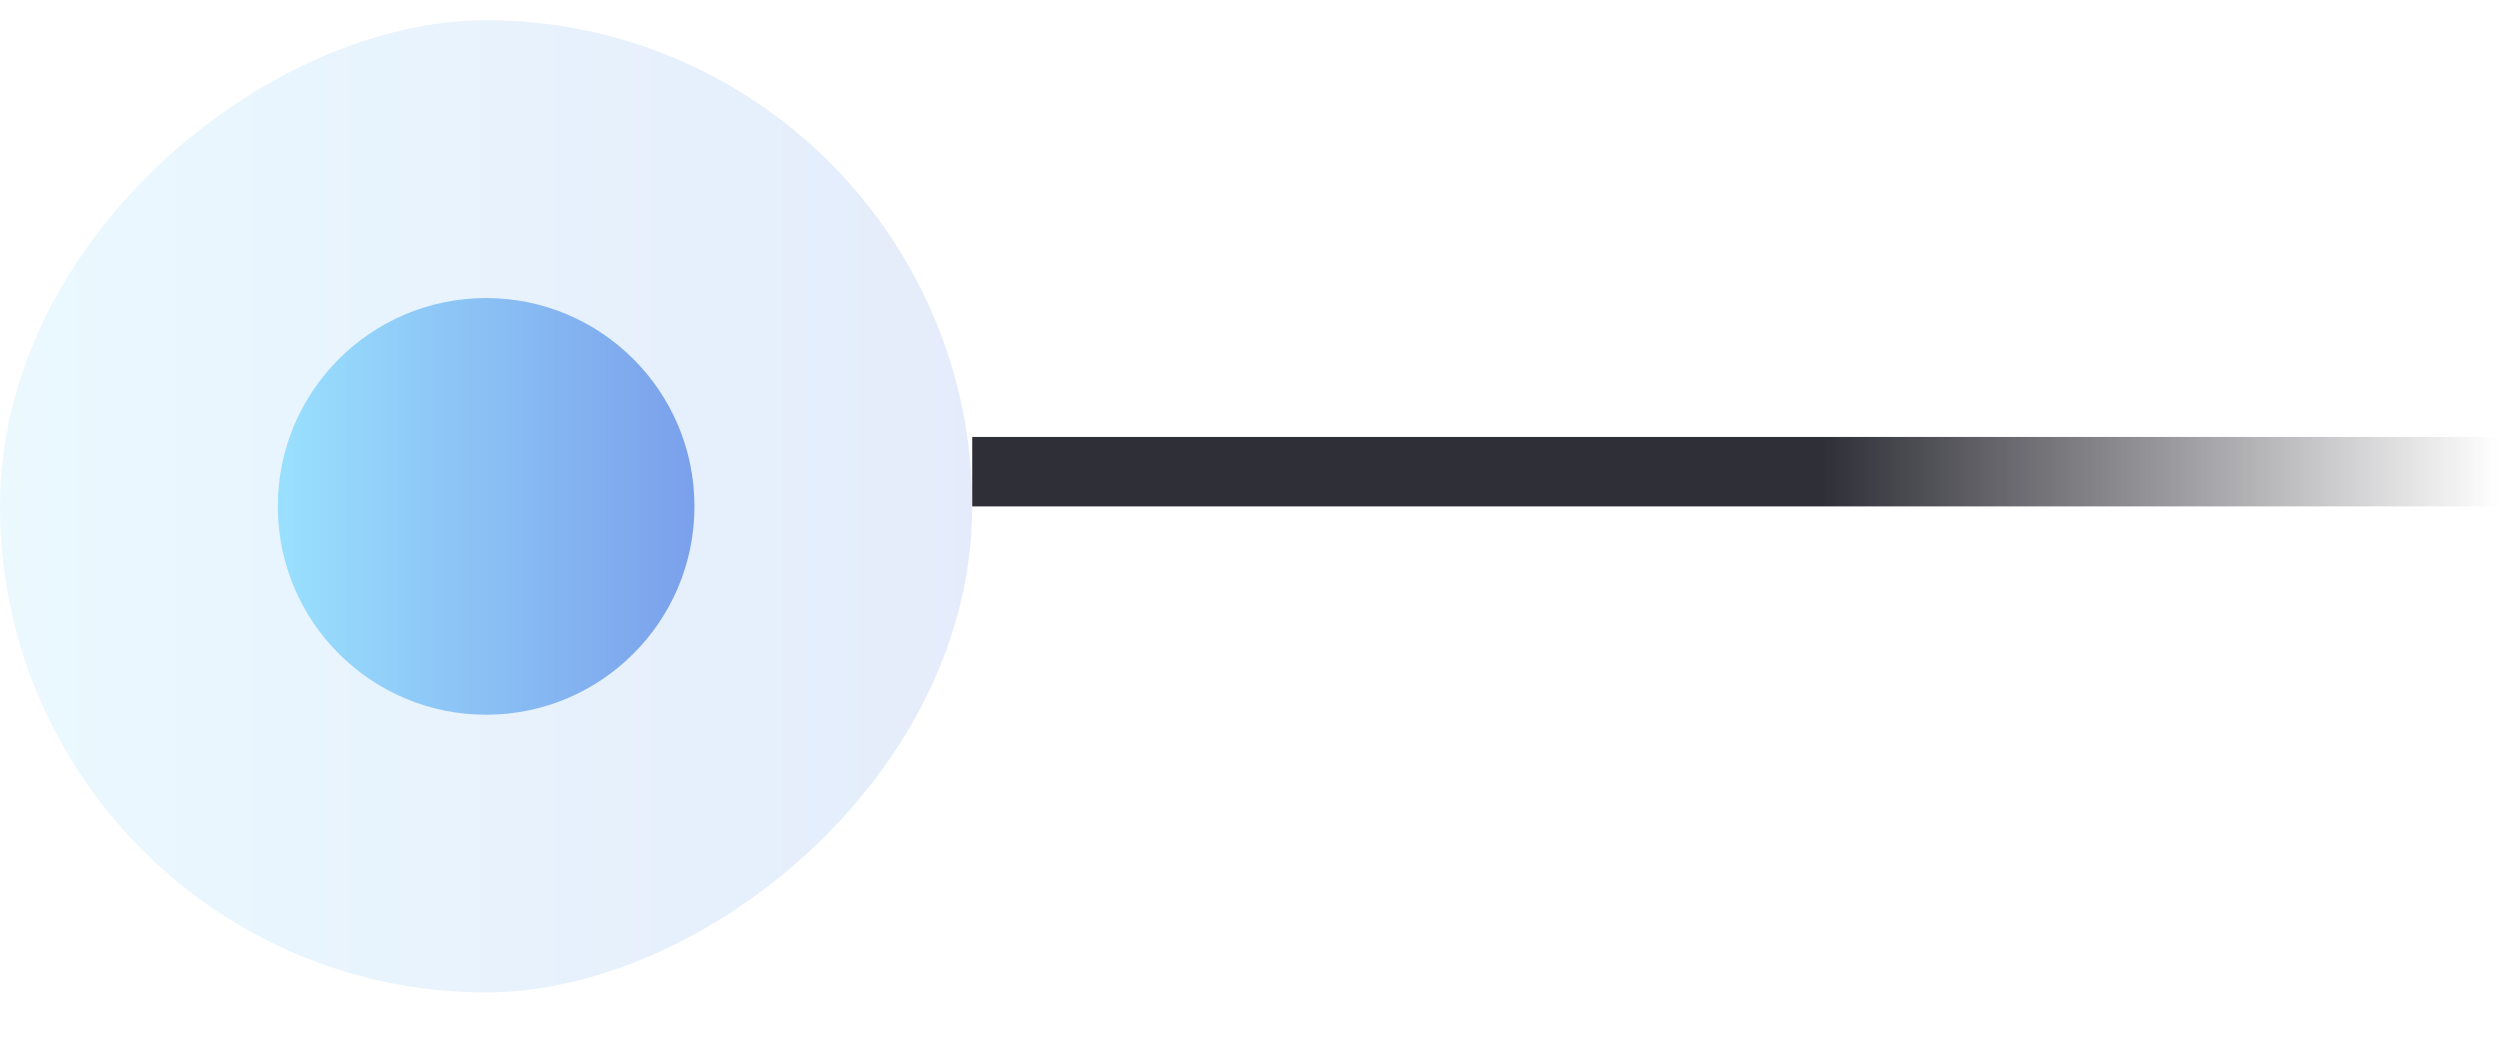 <svg xmlns="http://www.w3.org/2000/svg" width="36" height="15" fill="none"><path stroke="url(#a)" d="M14 6.792h22"/><rect width="14" height="14" y="14.291" fill="url(#b)" fill-opacity=".2" rx="7" transform="rotate(-90 0 14.291)"/><circle cx="7" cy="7.292" r="3" fill="url(#c)" transform="rotate(-90 7 7.292)"/><defs><linearGradient id="a" x1="14" x2="36" y1="7.792" y2="7.792" gradientUnits="userSpaceOnUse"><stop offset=".556" stop-color="#2F2F37"/><stop offset="1" stop-color="#2F2F37" stop-opacity="0"/></linearGradient><linearGradient id="b" x1="7" x2="7" y1="14.291" y2="28.291" gradientUnits="userSpaceOnUse"><stop stop-color="#9AE0FE"/><stop offset="1" stop-color="#7AA0EB"/></linearGradient><linearGradient id="c" x1="7" x2="7" y1="4.292" y2="10.291" gradientUnits="userSpaceOnUse"><stop stop-color="#9AE0FE"/><stop offset="1" stop-color="#7AA0EB"/></linearGradient></defs></svg>